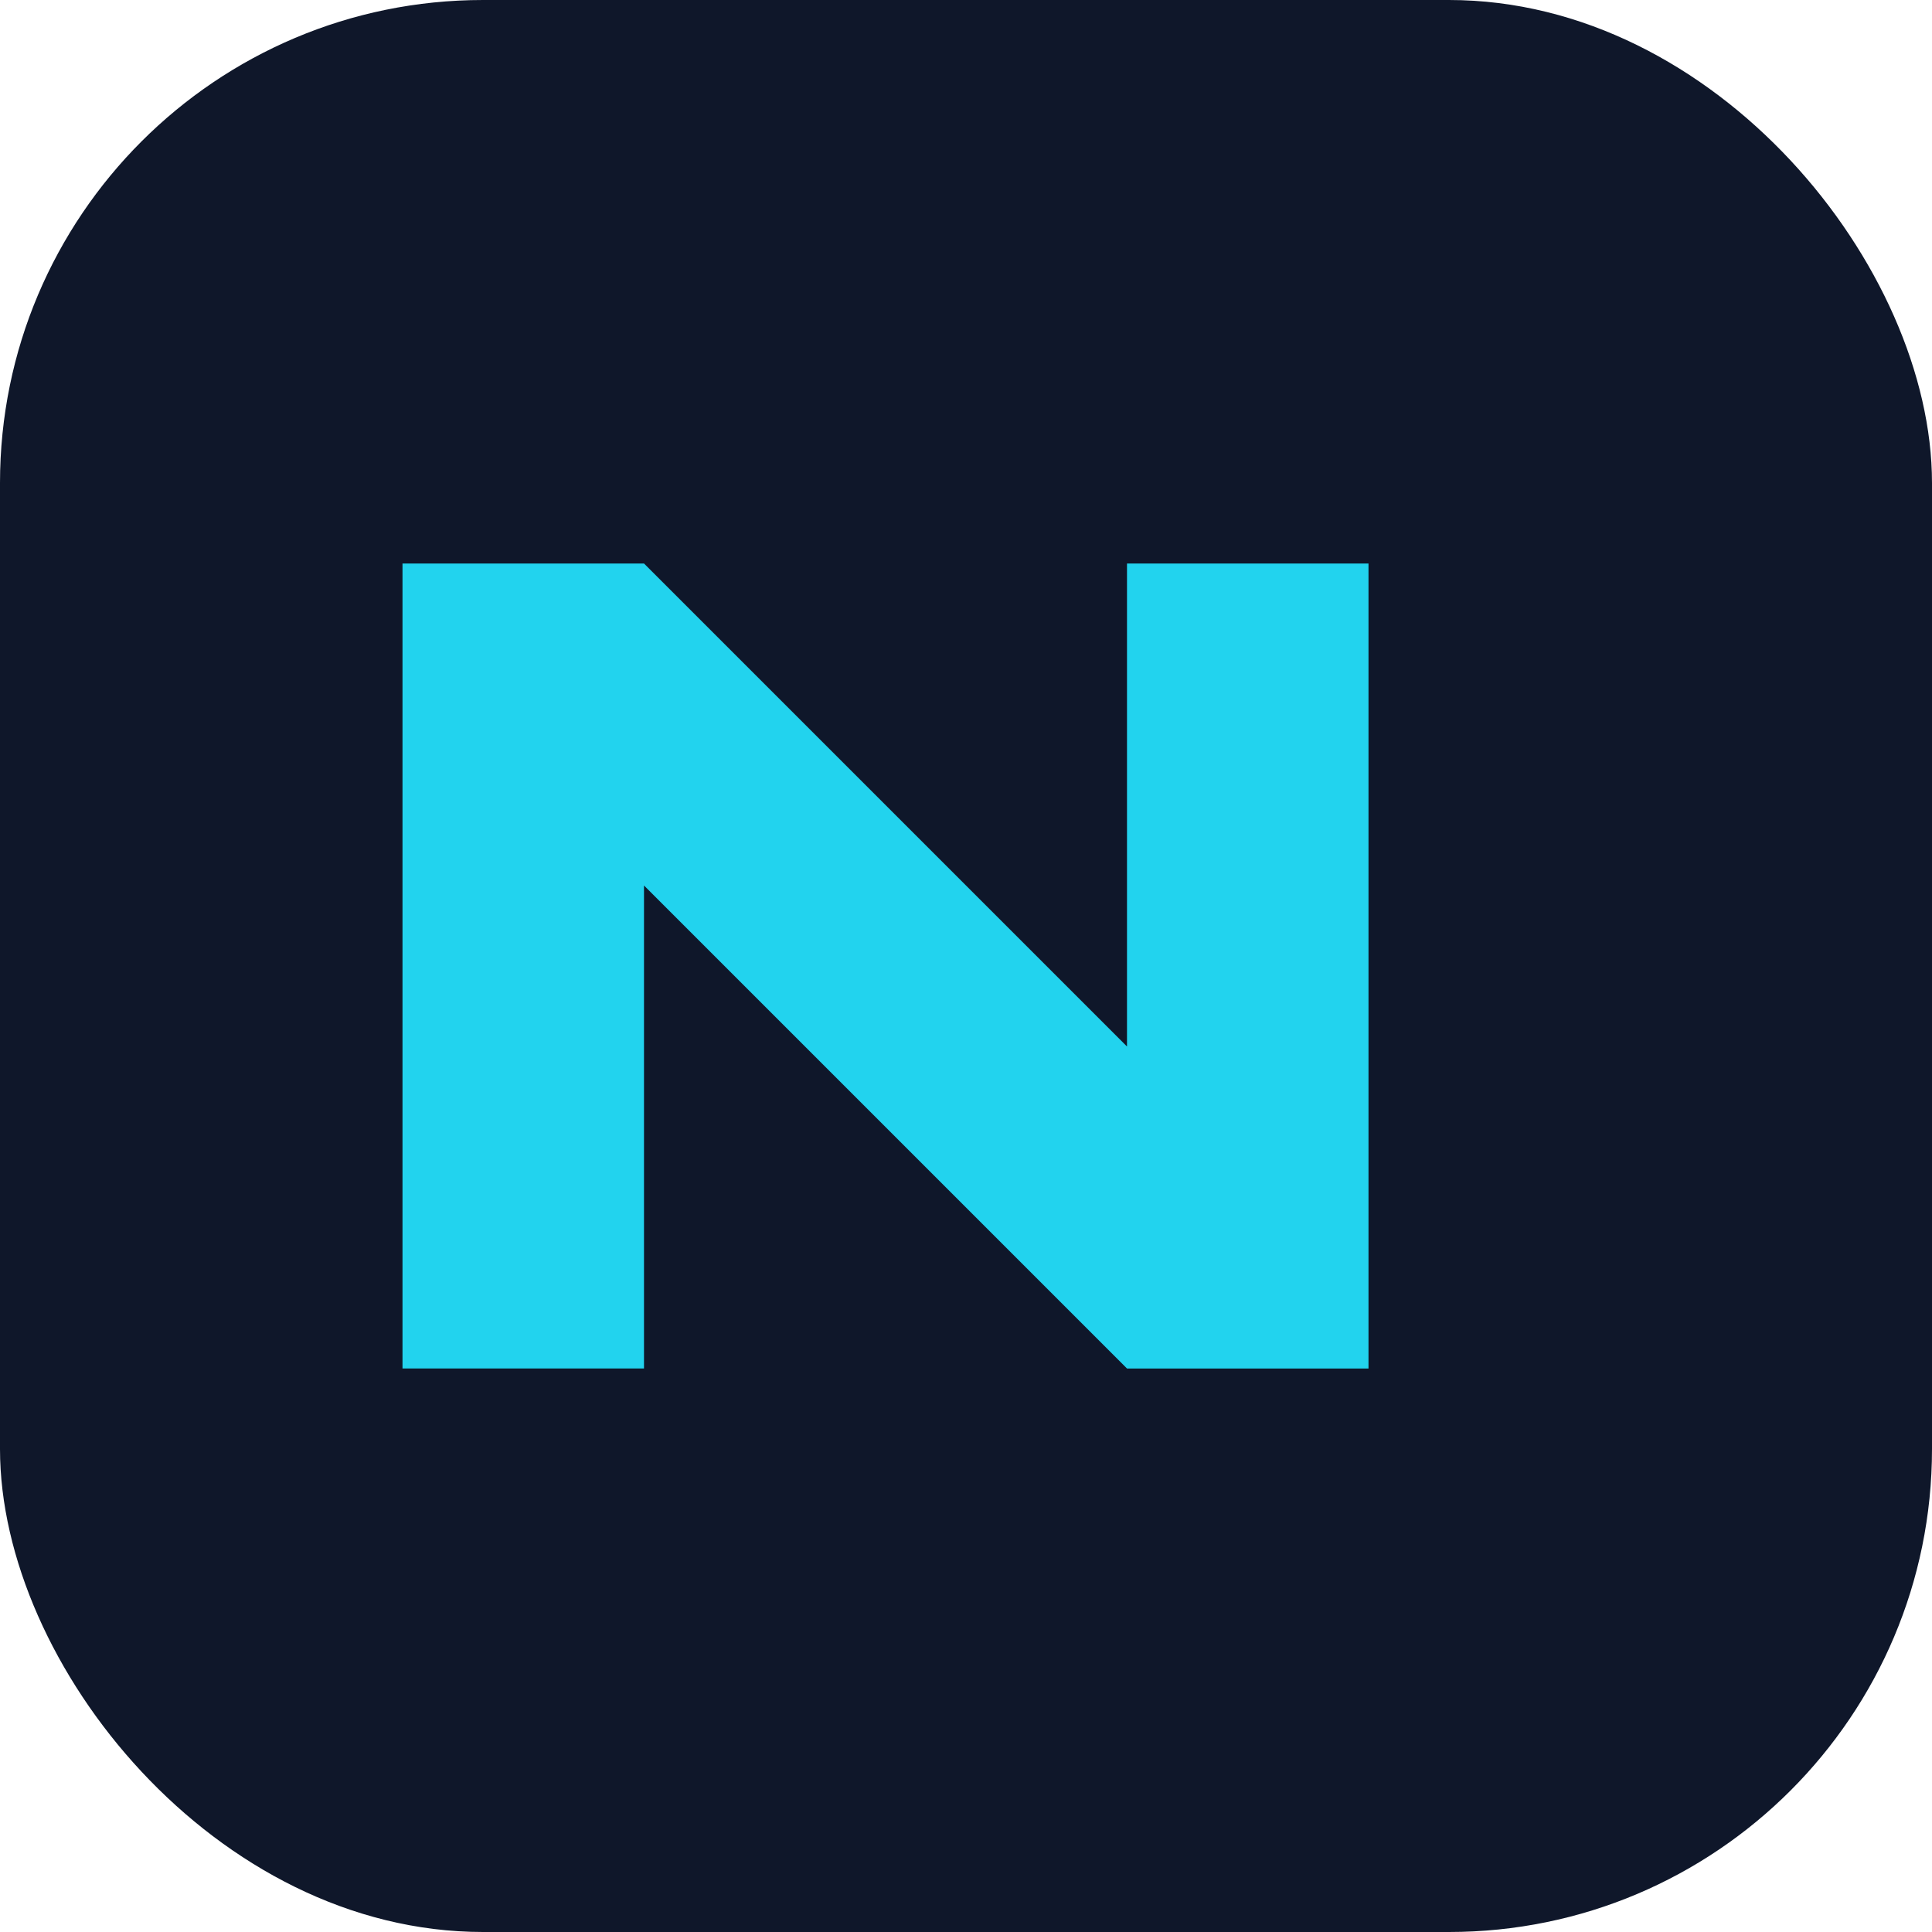 <svg xmlns="http://www.w3.org/2000/svg" width="32" height="32" viewBox="0 0 48 48">
  <rect width="48" height="48" rx="12" fill="#0F172A"></rect>
  <path d="M10 34V14h6l12 12V14h6v20h-6L16 22v12h-6z" fill="#22d3ee"></path>
</svg>
